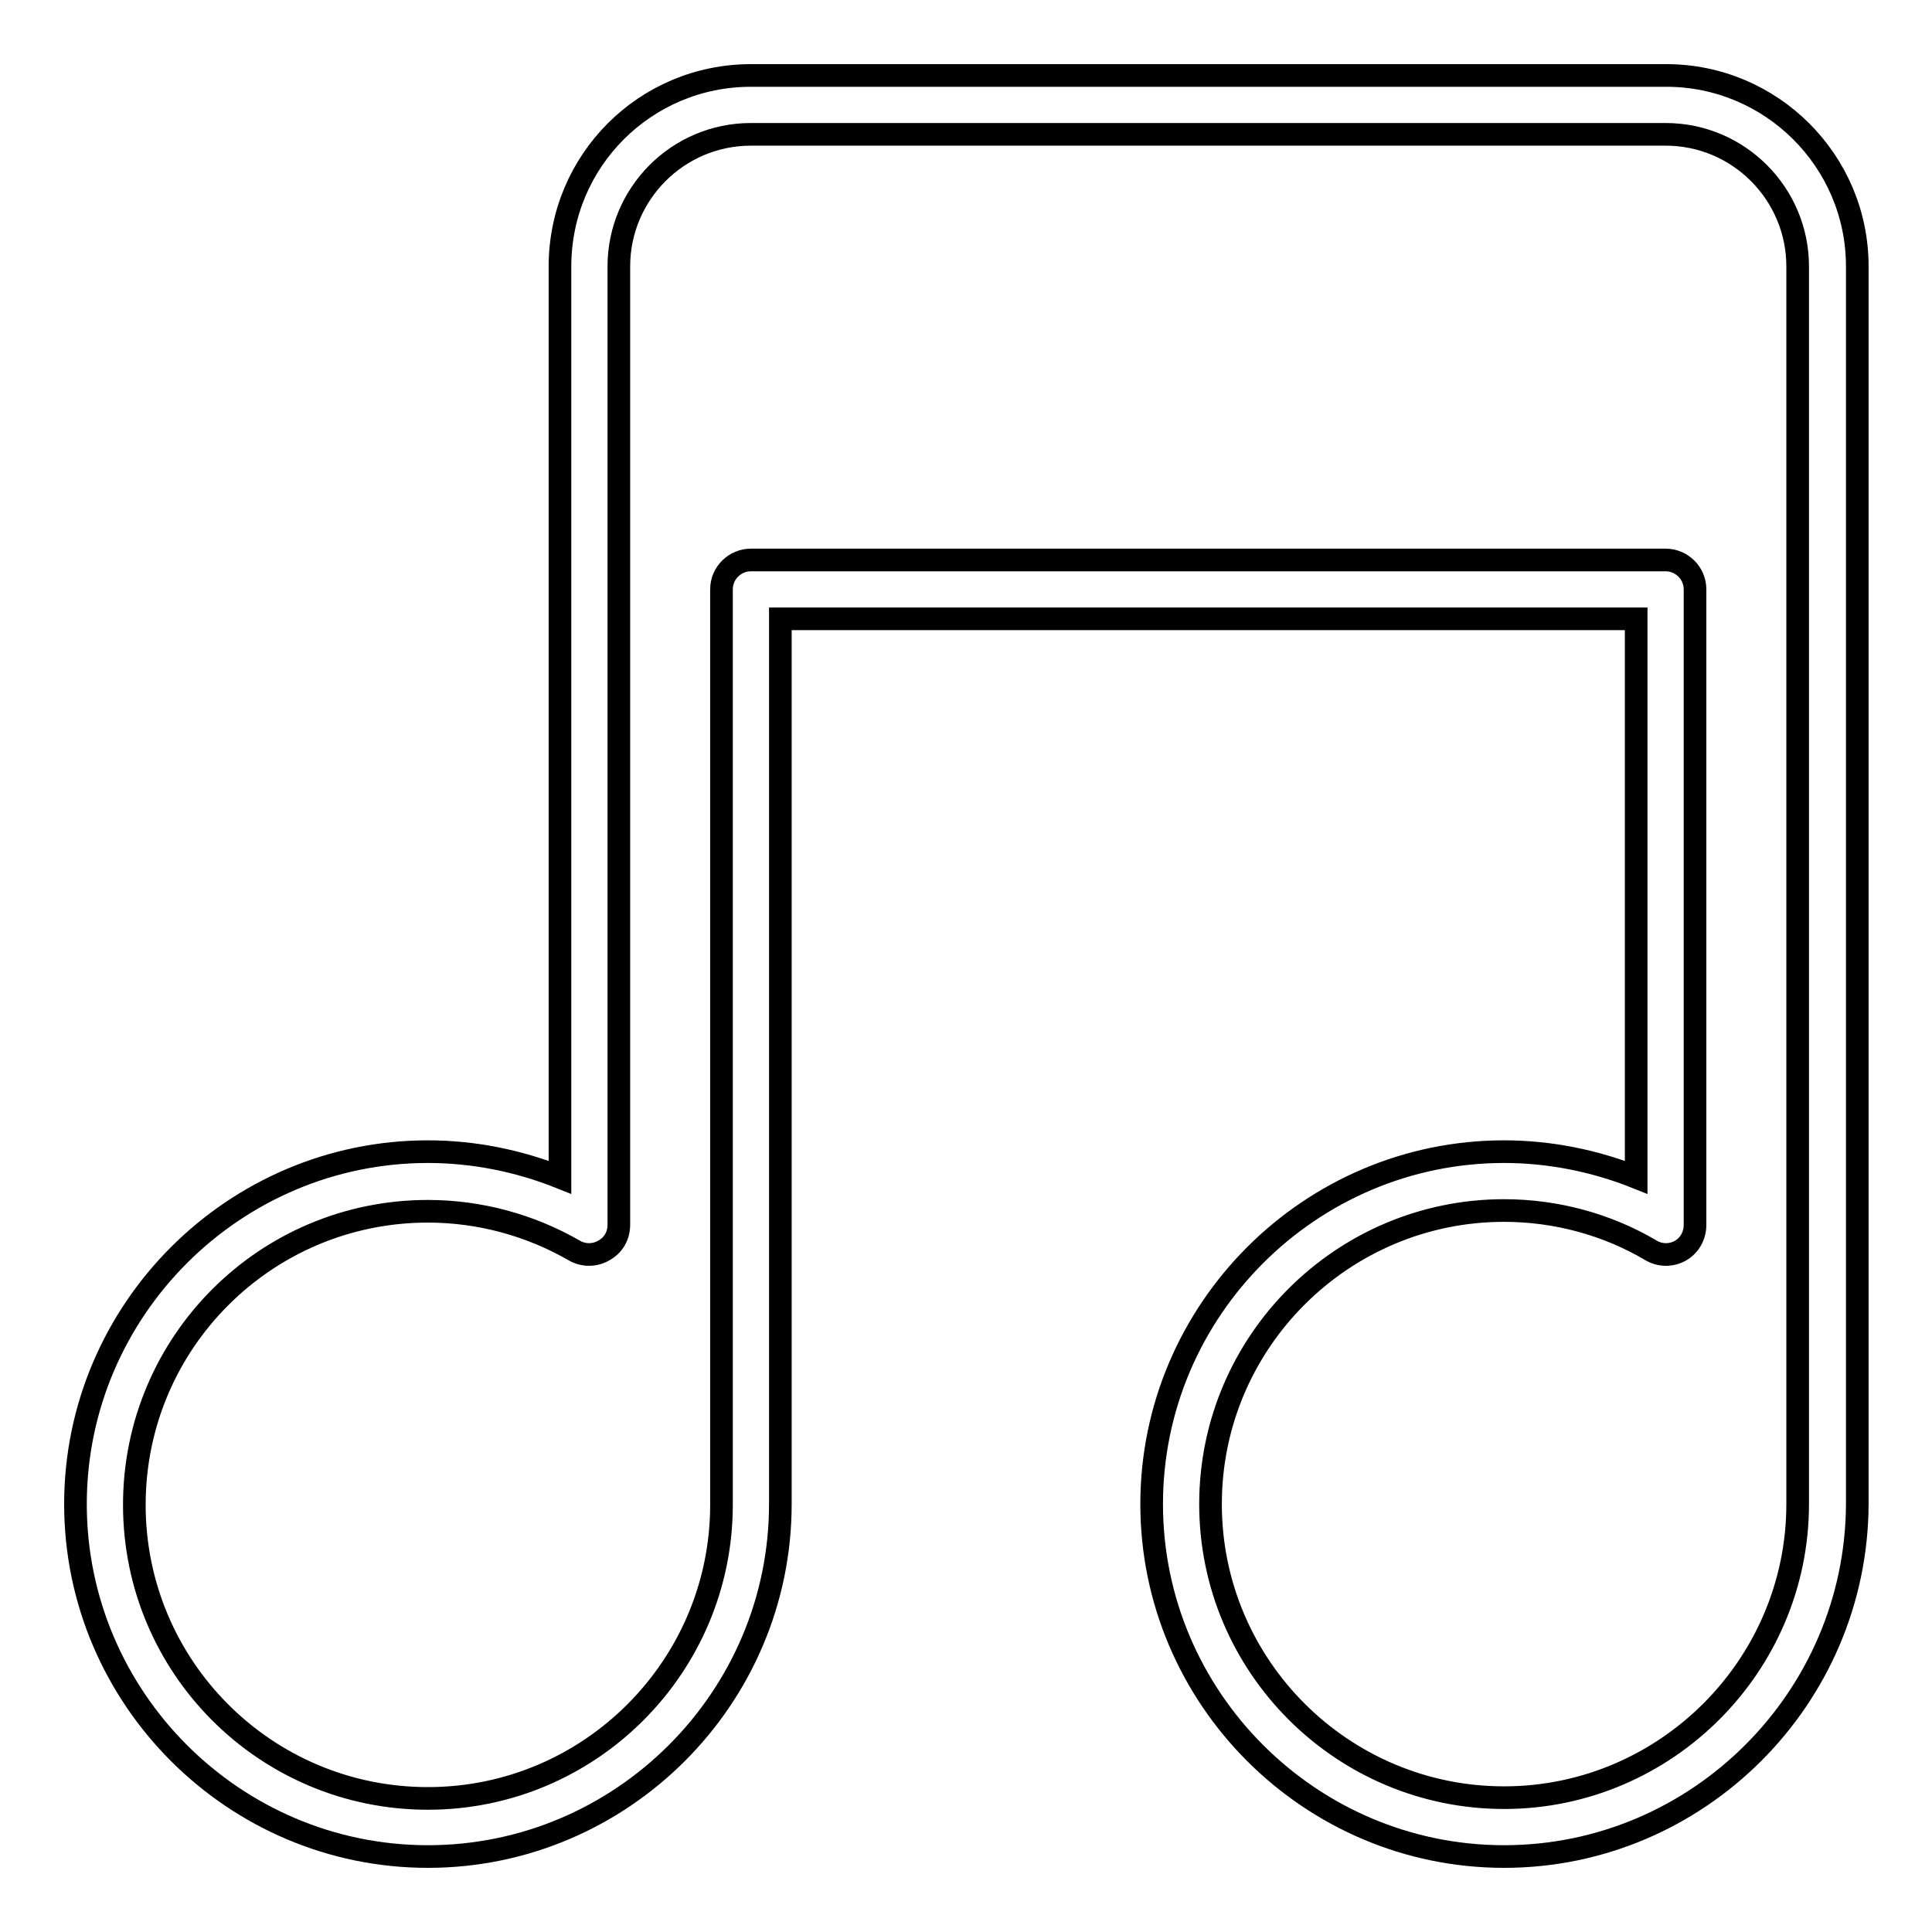 <?xml version="1.0" encoding="utf-8"?>
<!-- Svg Vector Icons : http://www.onlinewebfonts.com/icon -->
<!DOCTYPE svg PUBLIC "-//W3C//DTD SVG 1.1//EN" "http://www.w3.org/Graphics/SVG/1.1/DTD/svg11.dtd">
<svg version="1.1" xmlns="http://www.w3.org/2000/svg" xmlns:xlink="http://www.w3.org/1999/xlink" x="0px" y="0px" viewBox="0 0 256 256" enable-background="new 0 0 256 256" xml:space="preserve">
<g><g><g><g><path stroke-width="3" fill-opacity="0" stroke="#000000"  d="M199.3,246c-25.7,0-46.7-21-46.7-46.7c0-25.7,21-46.7,46.7-46.7c6,0,12,1.2,17.5,3.4V82H103.4v117.3c0,25.7-21,46.7-46.7,46.7C31,246,10,225,10,199.3c0-25.7,21-46.7,46.7-46.7c6,0,12,1.2,17.5,3.4V35.3C74.2,21.3,85.5,10,99.5,10h121.3c13.9,0,25.3,11.3,25.3,25.3v164C246,225,225,246,199.3,246z M199.3,160.4c-21.4,0-38.9,17.4-38.9,38.9c0,21.5,17.5,38.9,38.9,38.9c21.4,0,38.9-17.5,38.9-38.9v-164c0-9.6-7.8-17.5-17.5-17.5H99.5c-9.7,0-17.5,7.9-17.5,17.5v127c0,1.4-0.7,2.7-2,3.4c-1.2,0.7-2.7,0.7-3.9,0c-5.9-3.4-12.6-5.2-19.4-5.2c-21.5,0-38.9,17.4-38.9,38.9c0,21.5,17.4,38.9,38.9,38.9c21.5,0,38.9-17.5,38.9-38.9V78.1c0-2.2,1.8-3.9,3.9-3.9h121.2c2.1,0,3.9,1.7,3.9,3.9v84.2c0,1.4-0.7,2.7-1.9,3.4c-1.2,0.7-2.7,0.7-3.9,0C212.9,162.2,206.1,160.4,199.3,160.4z"/></g></g><g></g><g></g><g></g><g></g><g></g><g></g><g></g><g></g><g></g><g></g><g></g><g></g><g></g><g></g><g></g></g></g>
</svg>